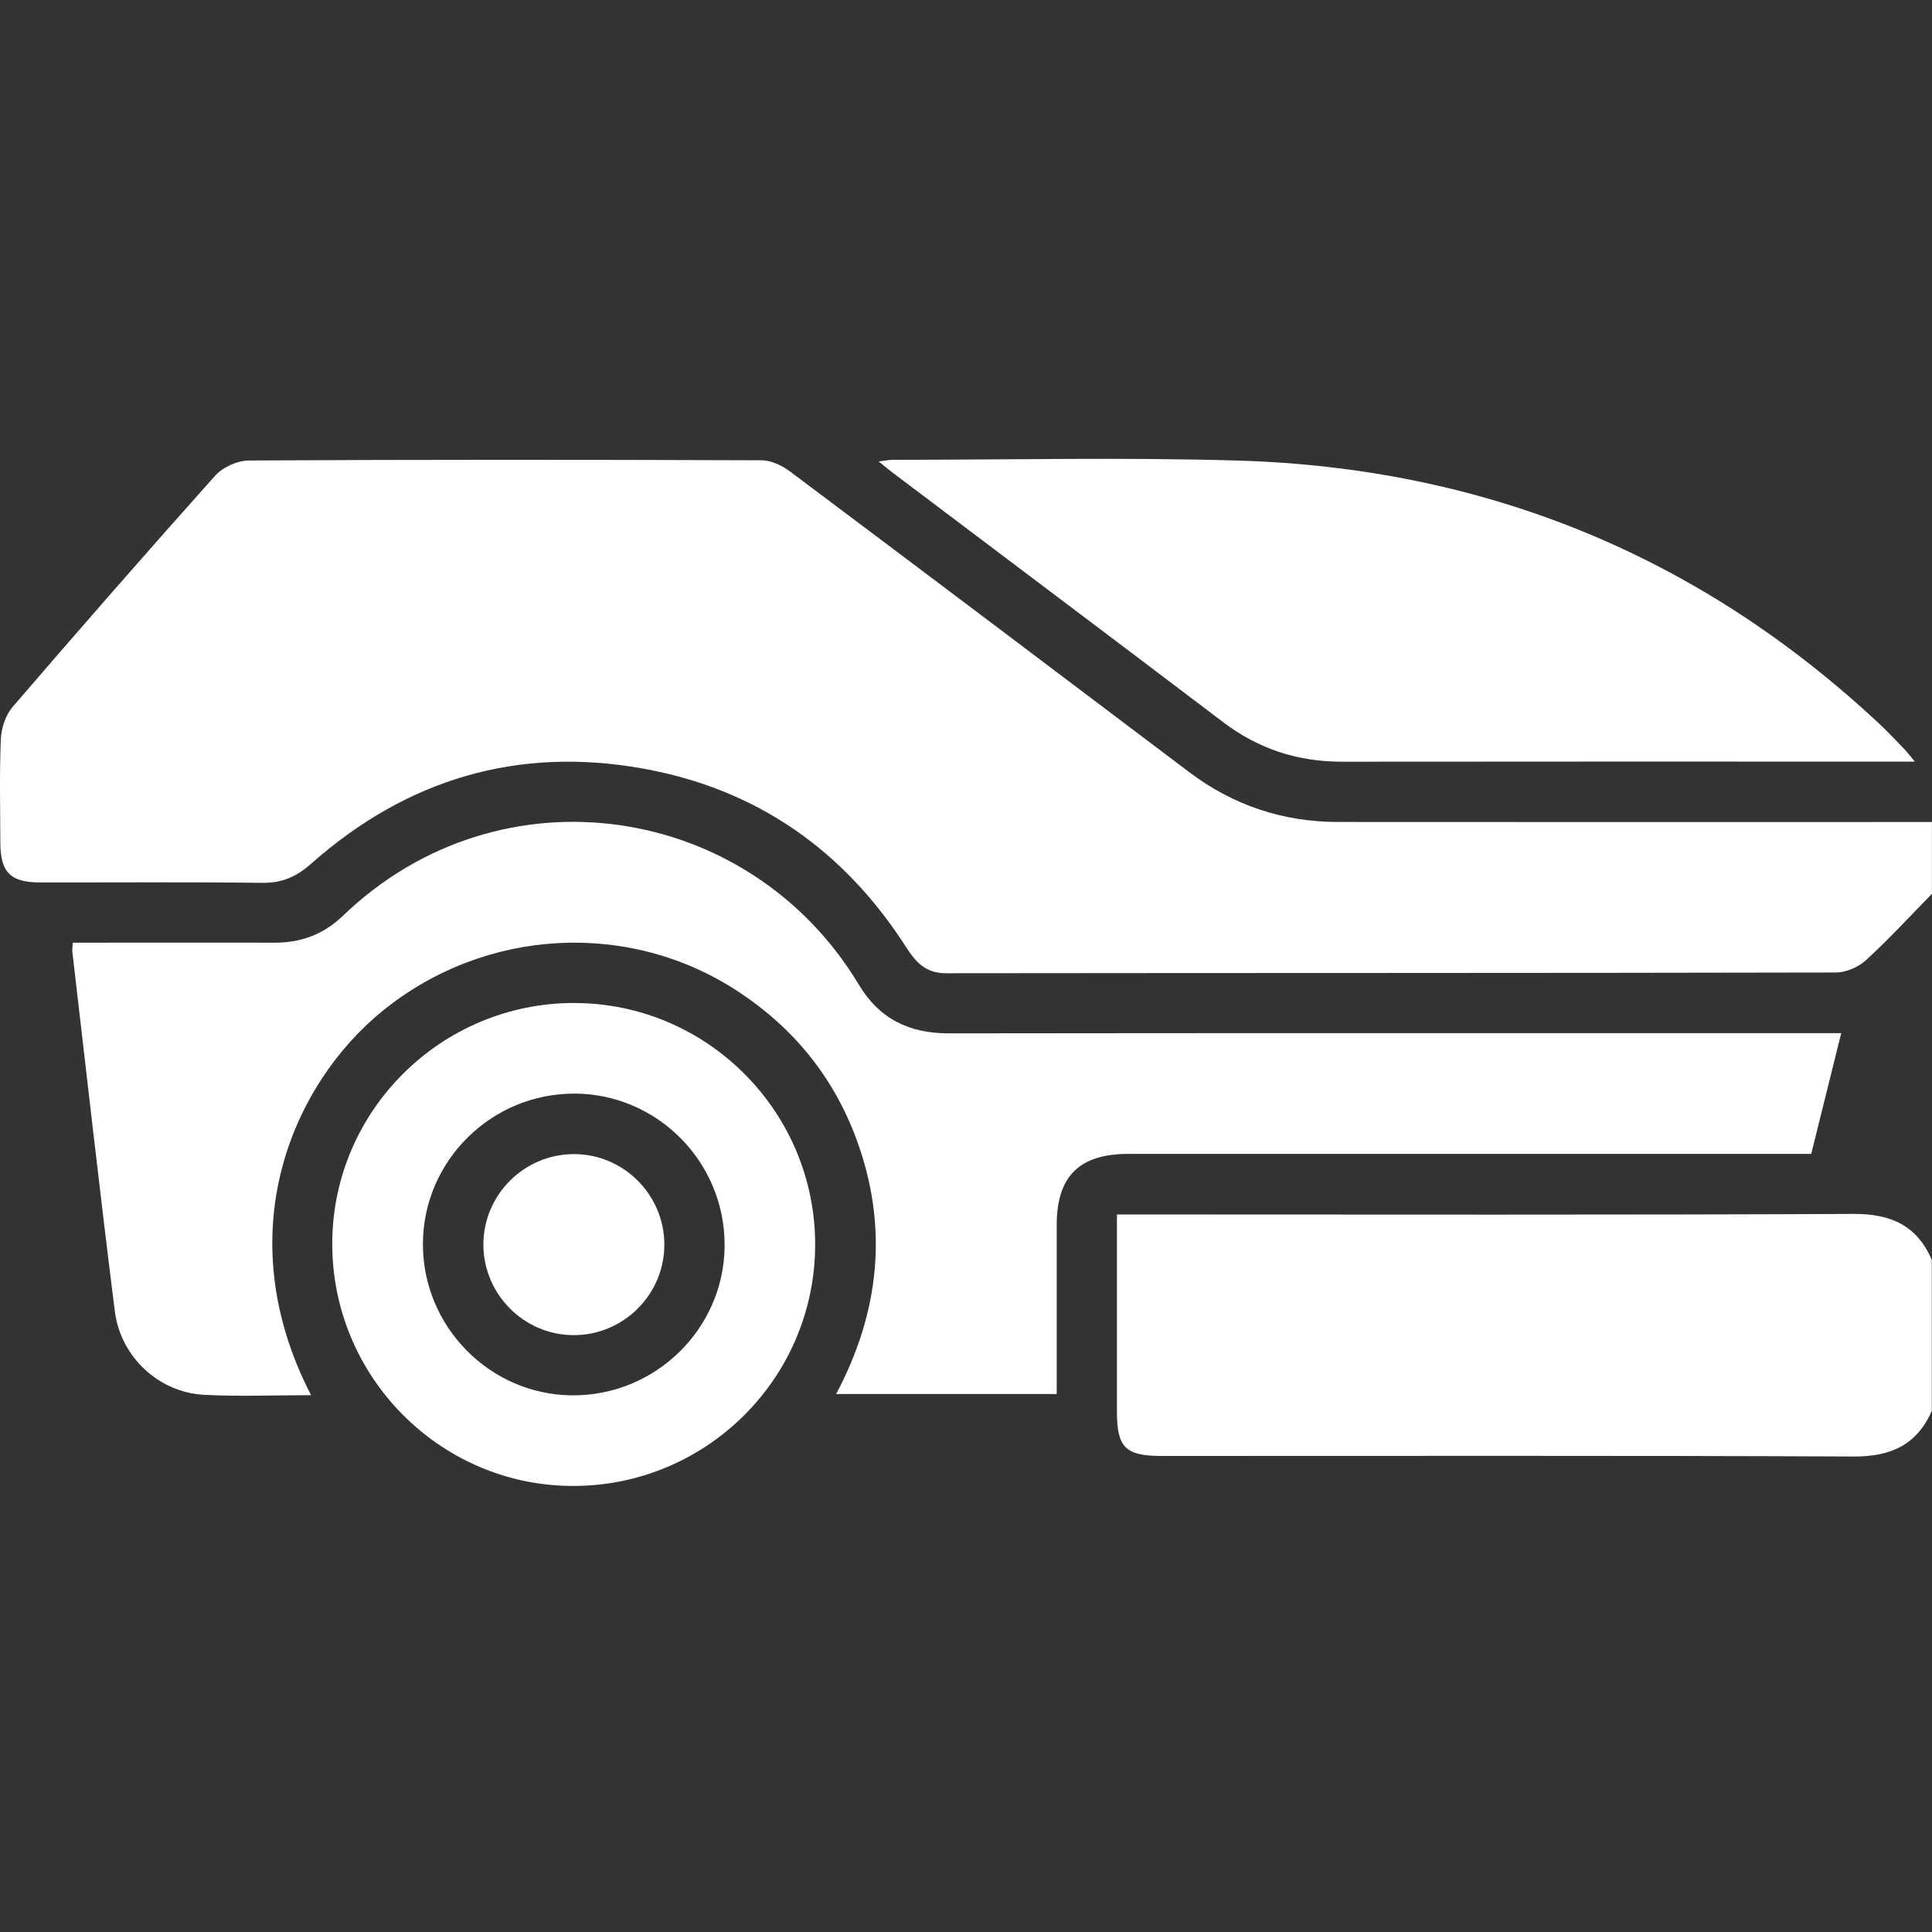 <?xml version="1.0" encoding="UTF-8"?>
<svg xmlns="http://www.w3.org/2000/svg" width="80" height="80" viewBox="0 0 80 80" fill="none">
  <rect x="0" y="0" width="80" height="80" fill="#333333" stroke="none"/>
  <path d="M80 37.009C79.092 37.934 78.216 38.889 77.262 39.762C76.949 40.048 76.442 40.267 76.023 40.269C63.739 40.296 51.455 40.285 39.17 40.3C38.336 40.3 37.922 39.847 37.52 39.219C34.945 35.202 31.326 32.667 26.619 31.824C21.421 30.891 16.831 32.271 12.887 35.762C12.282 36.298 11.687 36.565 10.869 36.557C7.797 36.519 4.728 36.544 1.656 36.54C0.434 36.54 0.018 36.12 0.014 34.9C0.01 33.468 -0.026 32.035 0.035 30.605C0.054 30.153 0.229 29.614 0.519 29.276C3.288 26.059 6.078 22.862 8.905 19.701C9.223 19.346 9.83 19.07 10.306 19.068C17.384 19.029 24.463 19.033 31.541 19.06C31.936 19.06 32.387 19.279 32.714 19.523C38.231 23.659 43.734 27.811 49.234 31.966C51.062 33.347 53.122 34.034 55.404 34.036C63.603 34.044 71.799 34.038 79.998 34.038V37.007L80 37.009Z" fill="white"></path>
  <path d="M79.996 58.414C79.376 59.825 78.303 60.317 76.767 60.311C67.213 60.267 57.658 60.29 48.101 60.288C46.605 60.288 46.252 59.939 46.25 58.464C46.25 56.017 46.25 53.569 46.25 51.121V50.289H47.243C57.084 50.289 66.927 50.312 76.767 50.266C78.305 50.259 79.376 50.75 79.991 52.164V58.414H79.996Z" fill="white"></path>
  <path d="M12.884 57.771C11.352 57.771 9.894 57.833 8.441 57.756C6.578 57.656 4.992 56.189 4.754 54.292C4.13 49.337 3.575 44.372 2.995 39.41C2.985 39.312 3.005 39.212 3.016 39.035C3.316 39.035 3.596 39.035 3.876 39.035C6.375 39.035 8.873 39.029 11.373 39.035C12.466 39.039 13.41 38.682 14.198 37.922C20.732 31.635 31.048 33.236 35.57 40.785C36.411 42.19 37.657 42.791 39.282 42.789C51.255 42.774 63.231 42.78 75.204 42.78H76.241C75.824 44.466 75.421 46.088 74.999 47.78H74.06C64.95 47.78 55.84 47.78 46.727 47.78C44.691 47.78 43.758 48.706 43.756 50.722C43.756 53.036 43.756 55.35 43.756 57.723H34.623C36.434 54.309 36.799 50.789 35.461 47.166C34.512 44.596 32.859 42.565 30.568 41.059C26.049 38.085 20.093 38.419 15.859 41.845C12.114 44.875 9.407 51.05 12.88 57.769L12.884 57.771Z" fill="white"></path>
  <path d="M79.289 31.537C78.878 31.537 78.627 31.537 78.375 31.537C70.777 31.537 63.182 31.531 55.584 31.541C53.752 31.543 52.12 31.022 50.654 29.907C46.096 26.45 41.52 23.013 36.955 19.566C36.792 19.443 36.635 19.309 36.383 19.109C36.646 19.078 36.809 19.04 36.971 19.04C41.733 19.04 46.497 18.932 51.252 19.071C61.456 19.372 70.35 22.984 77.828 29.98C78.189 30.319 78.527 30.68 78.869 31.036C78.978 31.147 79.07 31.274 79.287 31.537H79.289Z" fill="white"></path>
  <path d="M23.799 41.533C29.295 41.548 33.765 46.045 33.754 51.551C33.744 57.083 29.22 61.563 23.676 61.53C18.19 61.498 13.737 56.979 13.758 51.468C13.779 45.974 18.282 41.519 23.797 41.531L23.799 41.533ZM23.814 45.285C20.362 45.262 17.526 48.056 17.512 51.495C17.497 54.913 20.262 57.738 23.663 57.778C27.119 57.818 29.973 55.04 30.005 51.606C30.036 48.15 27.252 45.308 23.814 45.283V45.285Z" fill="white"></path>
  <path d="M27.509 51.539C27.509 53.615 25.8 55.305 23.721 55.285C21.681 55.266 20.016 53.58 20.016 51.535C20.016 49.459 21.725 47.77 23.803 47.789C25.846 47.808 27.511 49.492 27.509 51.539Z" fill="white"></path>
</svg>
